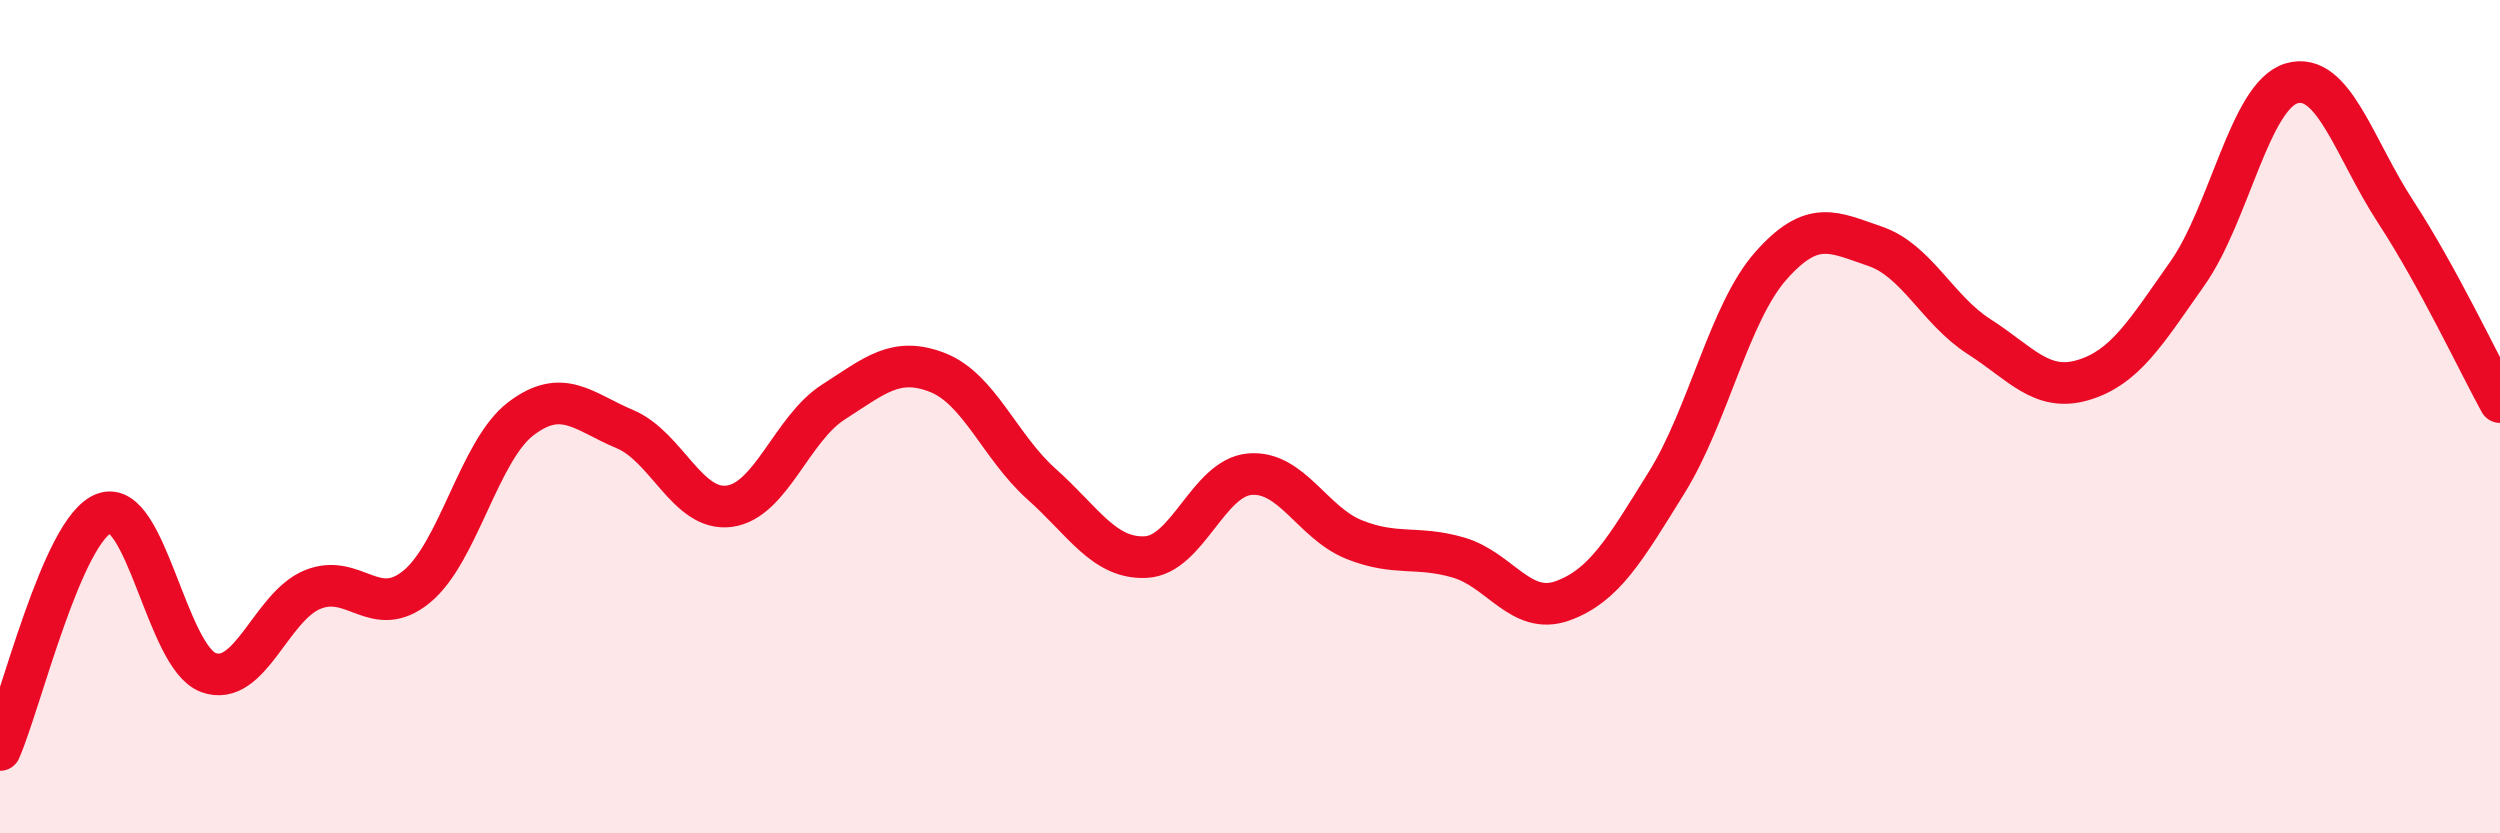 
    <svg width="60" height="20" viewBox="0 0 60 20" xmlns="http://www.w3.org/2000/svg">
      <path
        d="M 0,18 C 0.5,16.86 1.5,12.69 2.5,12.32 C 3.5,11.95 4,15.77 5,16.14 C 6,16.51 6.5,14.56 7.5,14.15 C 8.5,13.74 9,14.9 10,14.08 C 11,13.26 11.5,10.81 12.5,10.05 C 13.5,9.29 14,9.88 15,10.3 C 16,10.72 16.5,12.28 17.5,12.15 C 18.5,12.02 19,10.29 20,9.65 C 21,9.01 21.5,8.55 22.5,8.94 C 23.5,9.33 24,10.73 25,11.62 C 26,12.51 26.5,13.42 27.5,13.37 C 28.5,13.32 29,11.46 30,11.38 C 31,11.3 31.5,12.55 32.5,12.95 C 33.5,13.35 34,13.09 35,13.38 C 36,13.67 36.5,14.78 37.5,14.42 C 38.5,14.06 39,13.19 40,11.58 C 41,9.97 41.5,7.51 42.5,6.38 C 43.5,5.25 44,5.57 45,5.91 C 46,6.25 46.5,7.44 47.5,8.08 C 48.5,8.72 49,9.42 50,9.12 C 51,8.82 51.5,7.98 52.5,6.56 C 53.5,5.14 54,2.29 55,2 C 56,1.71 56.5,3.56 57.5,5.09 C 58.5,6.62 59.5,8.74 60,9.65L60 20L0 20Z"
        fill="#EB0A25"
        opacity="0.1"
        stroke-linecap="round"
        stroke-linejoin="round"
      />
      <path
        d="M 0,18 C 0.5,16.86 1.5,12.69 2.5,12.32 C 3.5,11.95 4,15.77 5,16.14 C 6,16.51 6.5,14.56 7.5,14.15 C 8.5,13.74 9,14.9 10,14.08 C 11,13.26 11.5,10.81 12.5,10.05 C 13.5,9.29 14,9.88 15,10.3 C 16,10.72 16.5,12.28 17.5,12.15 C 18.5,12.02 19,10.29 20,9.65 C 21,9.01 21.5,8.55 22.5,8.94 C 23.5,9.33 24,10.73 25,11.62 C 26,12.51 26.5,13.42 27.5,13.37 C 28.5,13.32 29,11.46 30,11.38 C 31,11.3 31.5,12.55 32.5,12.95 C 33.5,13.35 34,13.09 35,13.38 C 36,13.67 36.5,14.78 37.5,14.42 C 38.5,14.06 39,13.19 40,11.58 C 41,9.97 41.5,7.51 42.5,6.38 C 43.5,5.25 44,5.57 45,5.91 C 46,6.25 46.5,7.44 47.5,8.08 C 48.5,8.72 49,9.42 50,9.12 C 51,8.82 51.5,7.98 52.5,6.56 C 53.5,5.14 54,2.29 55,2 C 56,1.71 56.5,3.56 57.5,5.09 C 58.5,6.62 59.5,8.74 60,9.65"
        stroke="#EB0A25"
        stroke-width="1"
        fill="none"
        stroke-linecap="round"
        stroke-linejoin="round"
      />
    </svg>
  